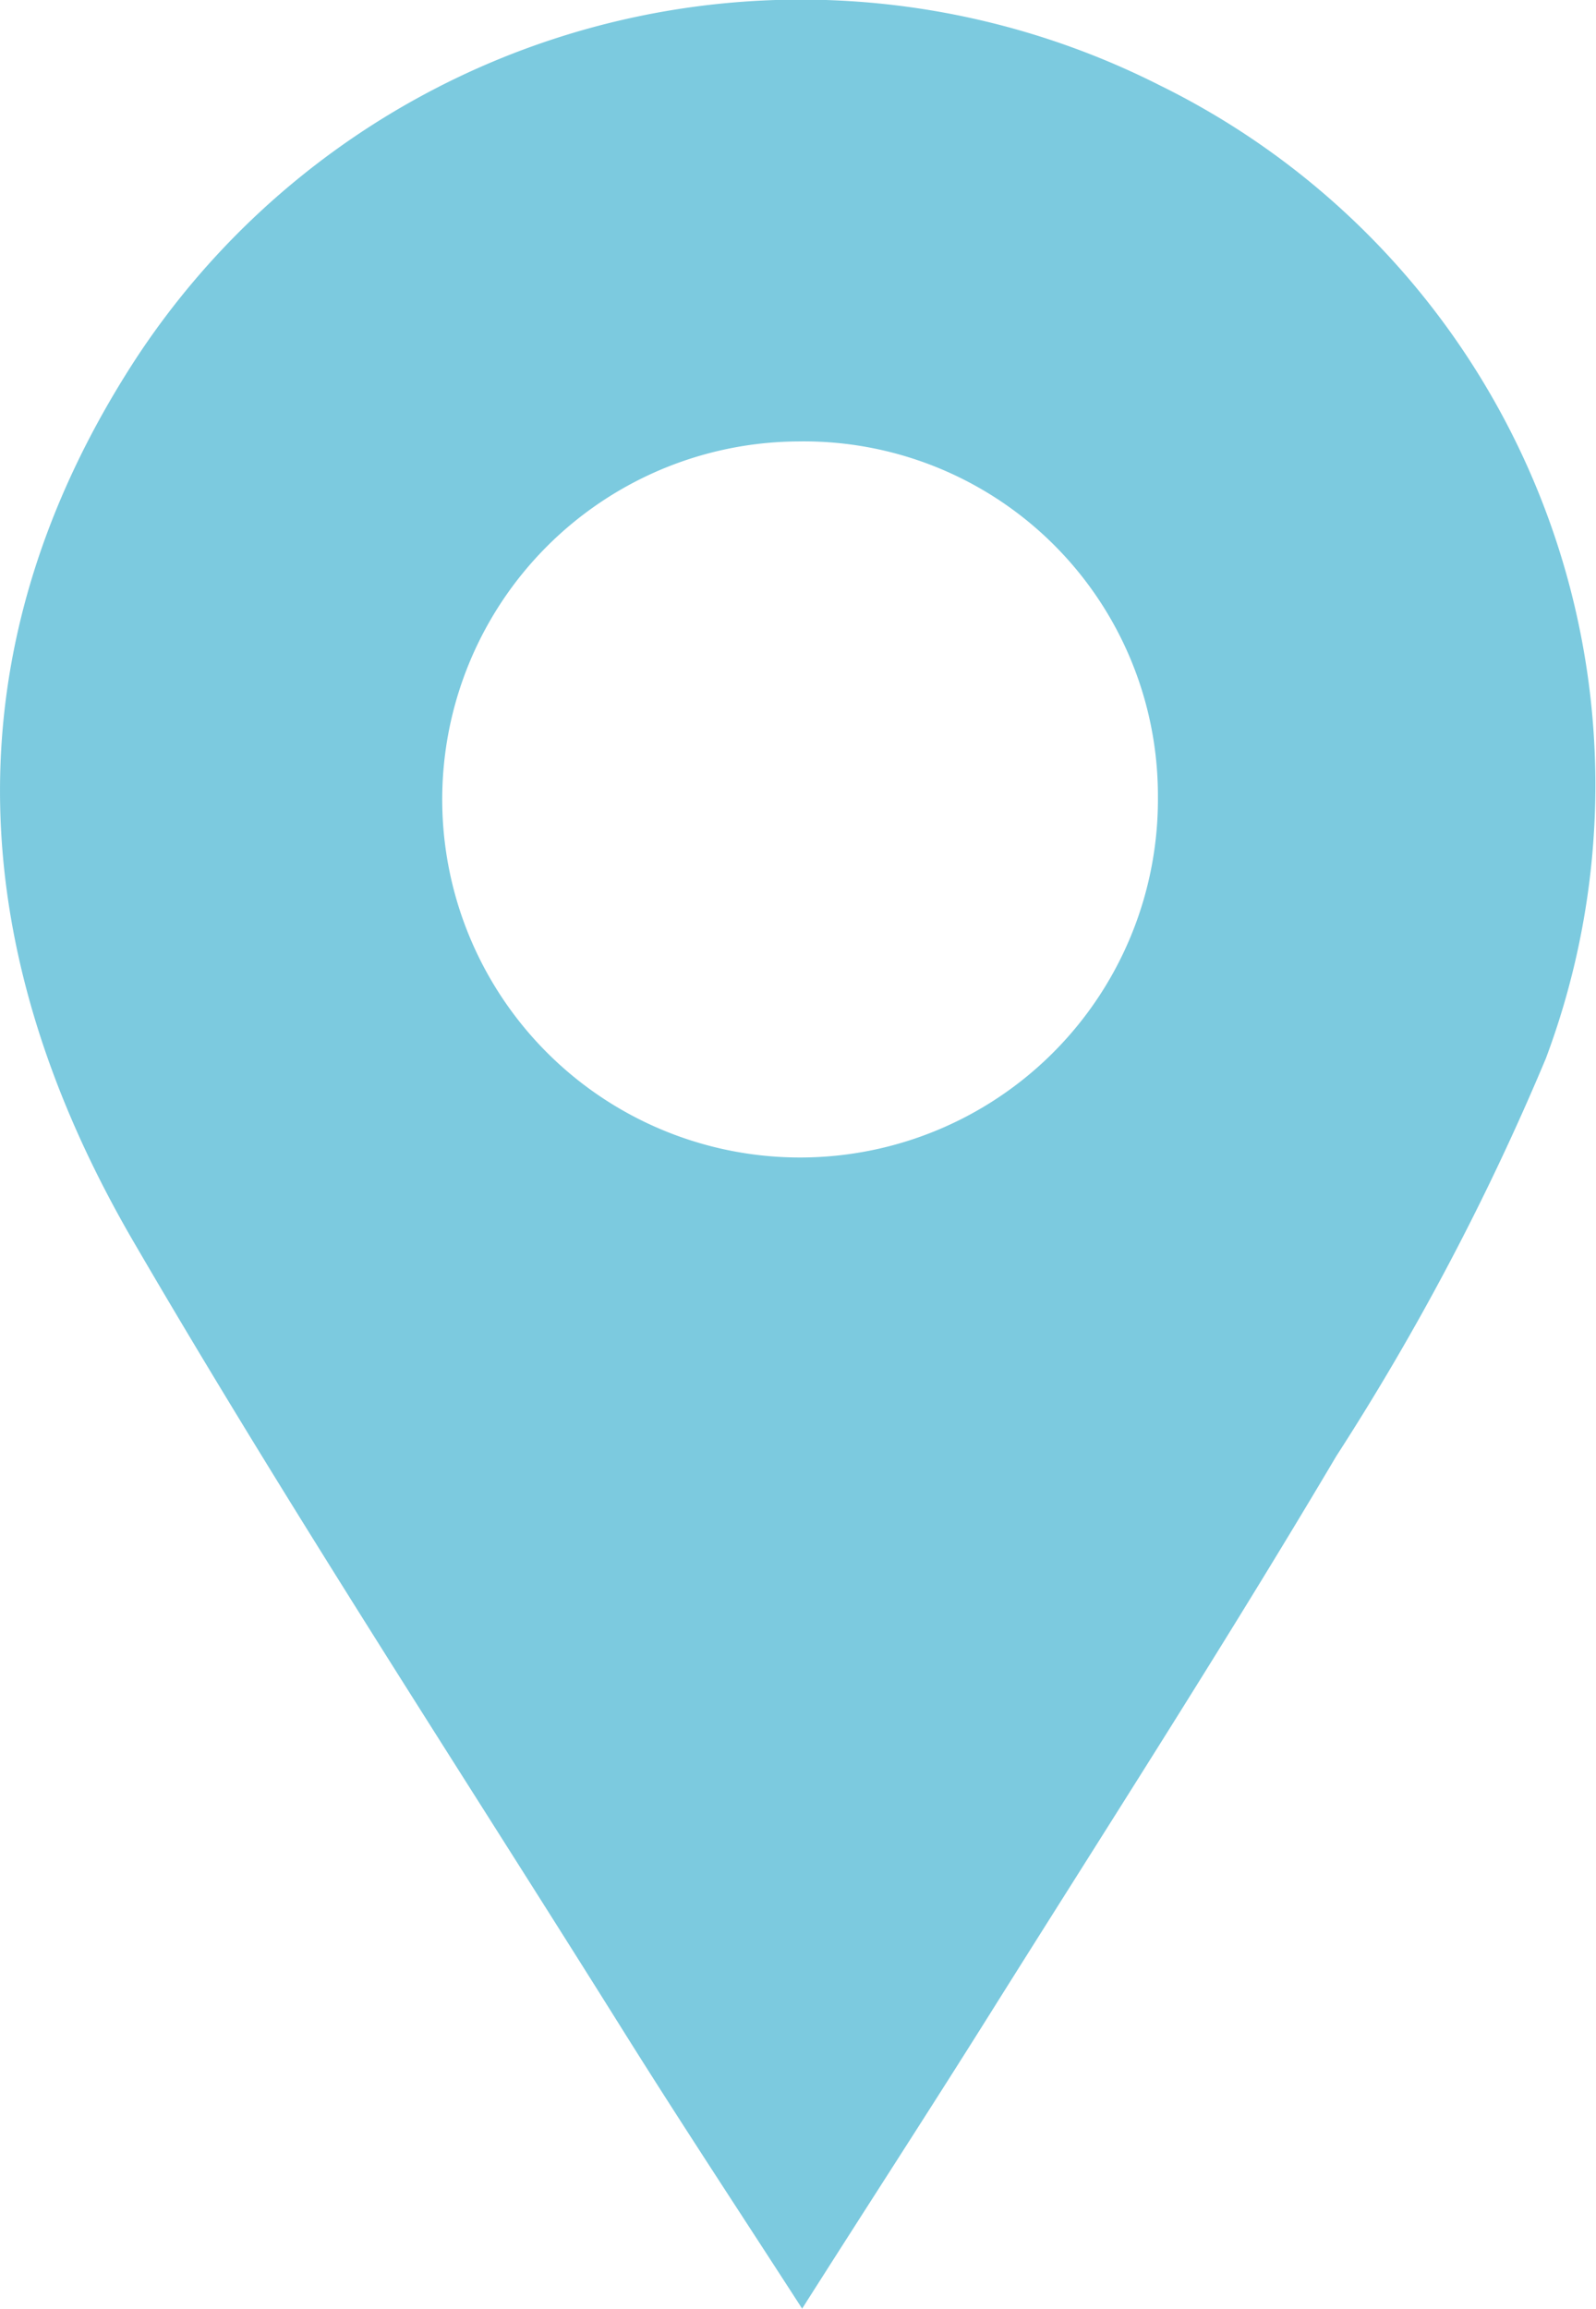 <svg id="Groupe_19" data-name="Groupe 19" xmlns="http://www.w3.org/2000/svg" xmlns:xlink="http://www.w3.org/1999/xlink" width="17.367" height="25.111" viewBox="0 0 17.367 25.111">
  <defs>
    <clipPath id="clip-path">
      <rect id="Rectangle_31" data-name="Rectangle 31" width="17.367" height="25.111" fill="#7ccadf"/>
    </clipPath>
  </defs>
  <g id="Groupe_18" data-name="Groupe 18" clip-path="url(#clip-path)">
    <path id="Tracé_184" data-name="Tracé 184" d="M8.73,25.11c-.7-1.083-1.347-2.062-1.969-3.057-1.78-2.842-3.619-5.65-5.306-8.546-1.842-3.16-2.04-6.424.014-9.592A8.653,8.653,0,0,1,12.622.928a8.477,8.477,0,0,1,4.2,10.581,27.691,27.691,0,0,1-2.281,4.327c-1.217,2.054-2.512,4.062-3.781,6.085-.641,1.022-1.3,2.035-2.033,3.189M8.684,4.8A3.894,3.894,0,1,0,12.6,8.663,3.853,3.853,0,0,0,8.684,4.8" transform="translate(0 0.001)" fill="#7ccadf"/>
  </g>
</svg>
